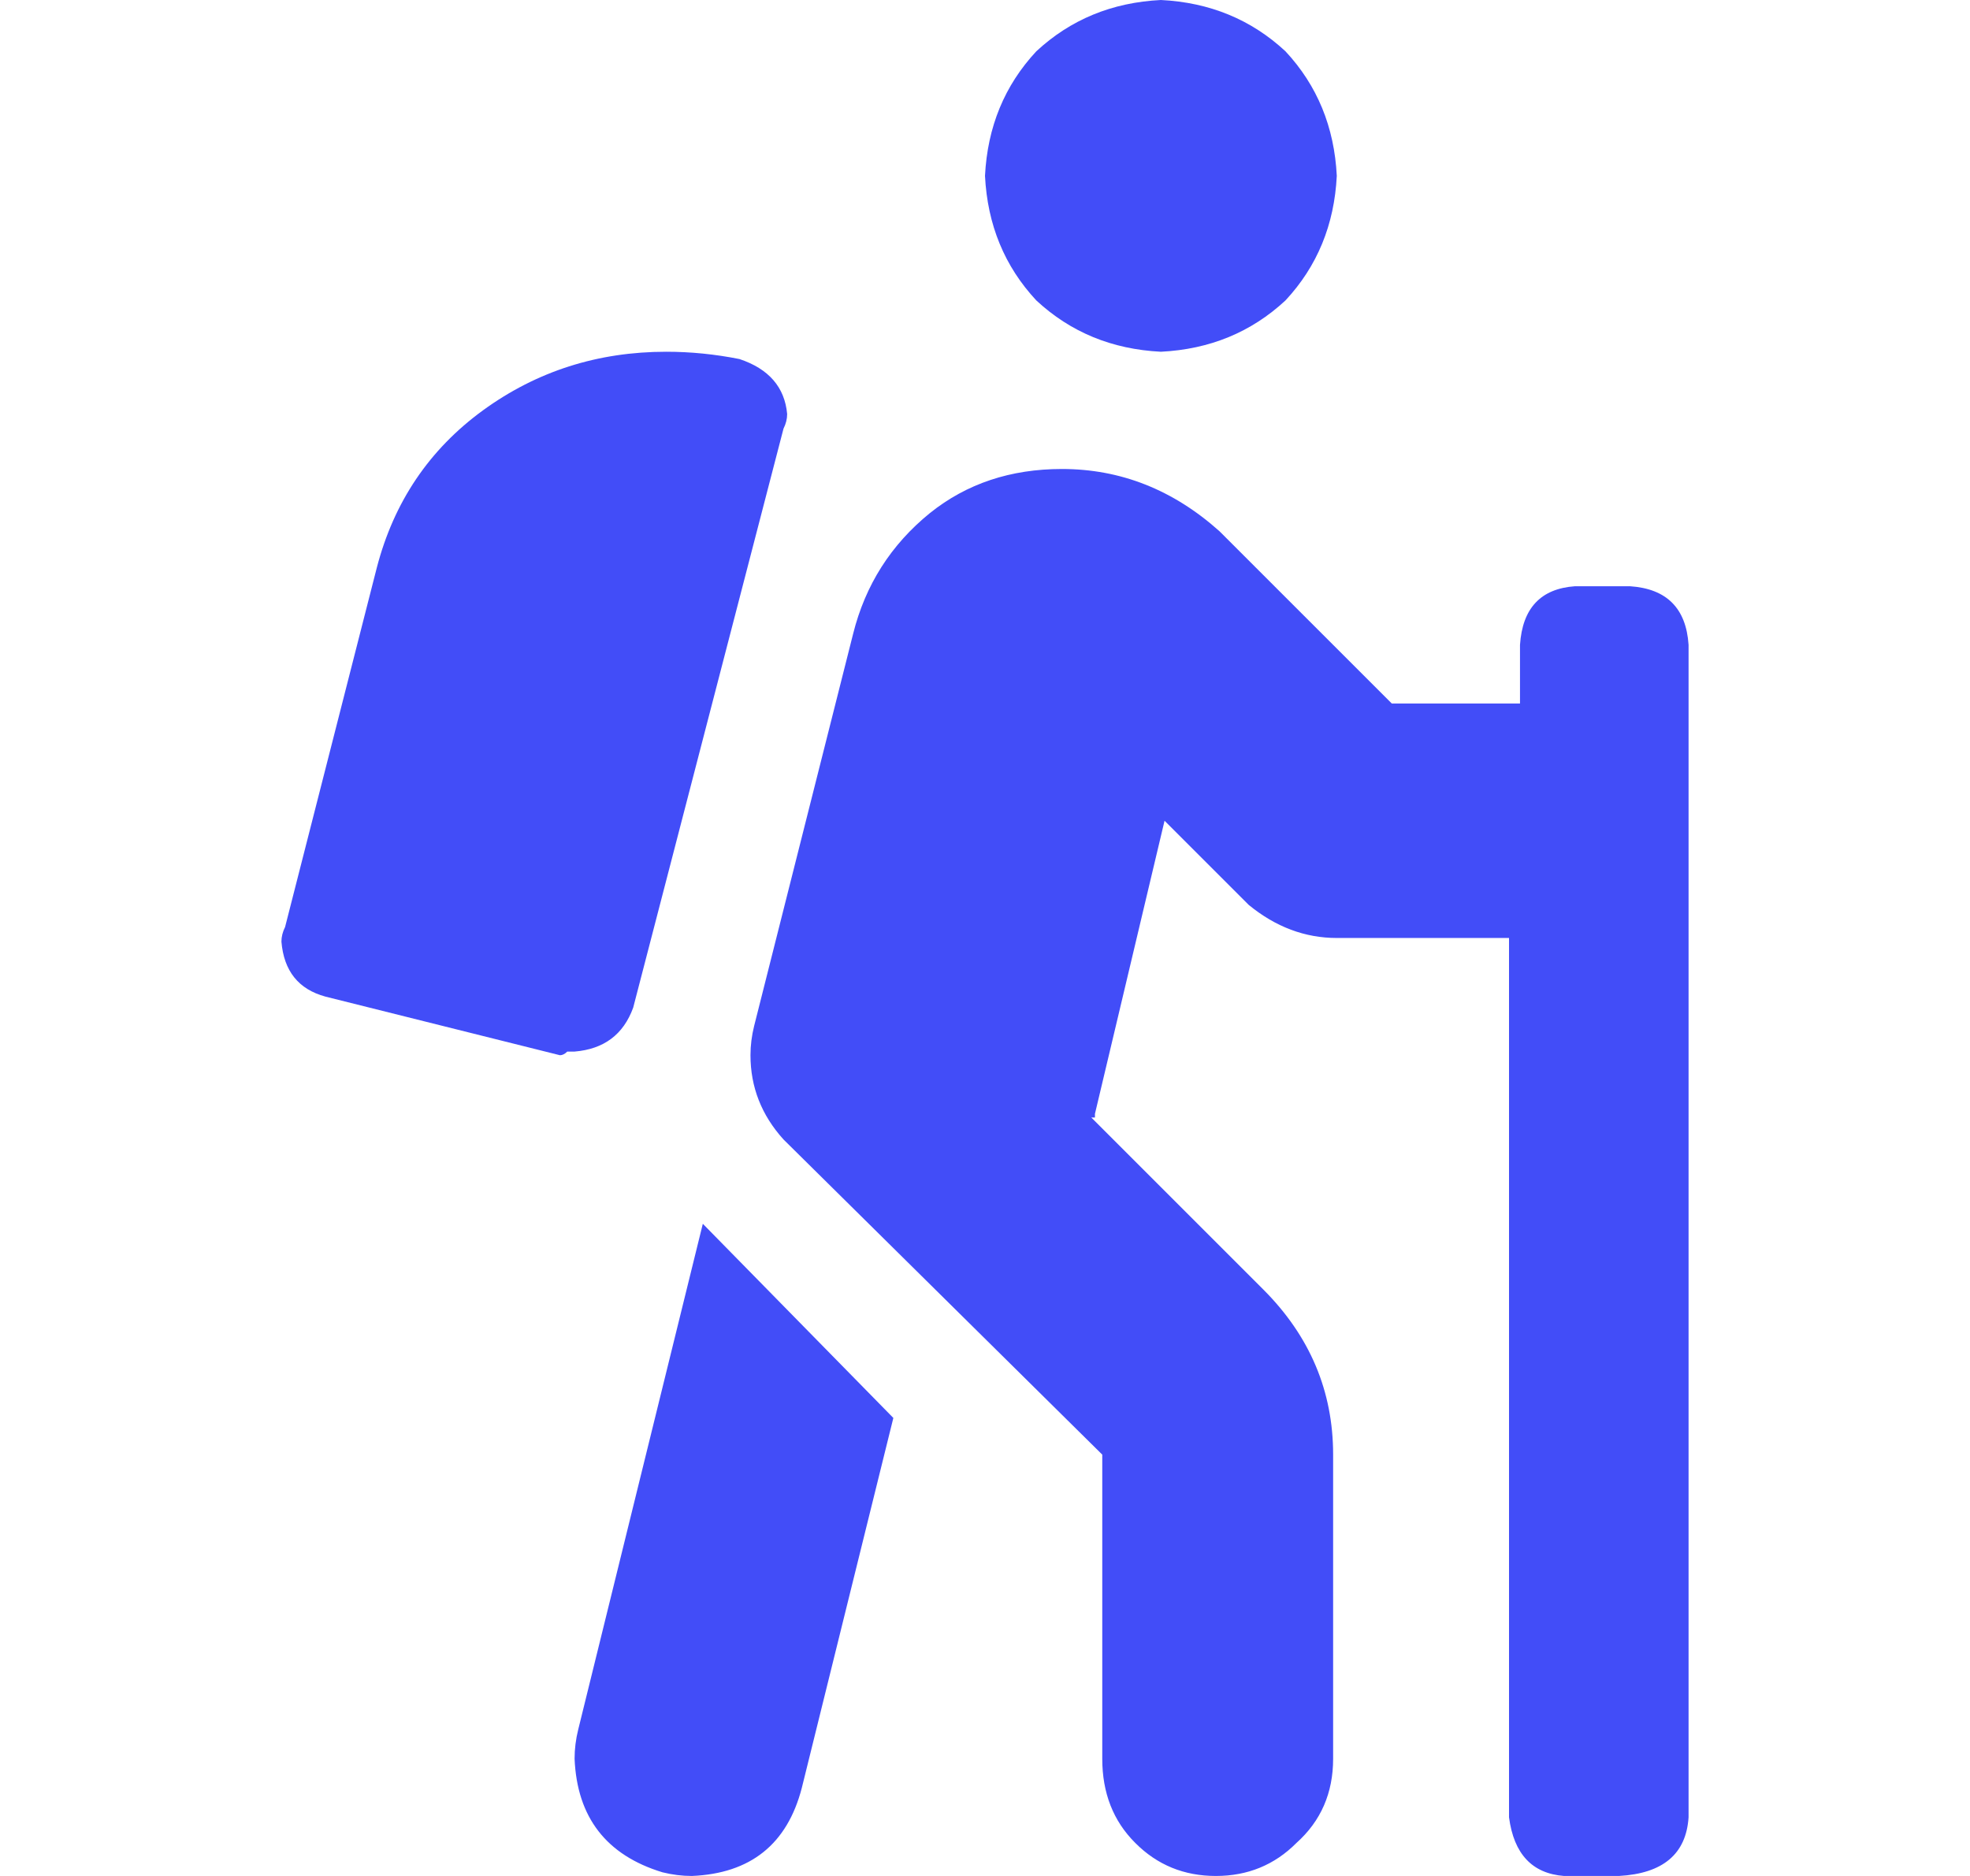 <svg xmlns="http://www.w3.org/2000/svg" fill="none" viewBox="0 0 21 20" height="20" width="21">
<path fill="#424DF8" d="M12.375 3.75C11.854 3.724 11.412 3.542 11.047 3.203C10.708 2.839 10.526 2.396 10.5 1.875C10.526 1.354 10.708 0.911 11.047 0.547C11.412 0.208 11.854 0.026 12.375 0C12.896 0.026 13.338 0.208 13.703 0.547C14.042 0.911 14.224 1.354 14.25 1.875C14.224 2.396 14.042 2.839 13.703 3.203C13.338 3.542 12.896 3.724 12.375 3.75ZM6.125 11.211C6.099 11.211 6.073 11.211 6.047 11.211C6.021 11.237 5.995 11.25 5.969 11.25L3.469 10.625C3.182 10.547 3.026 10.352 3 10.039C3 9.987 3.013 9.935 3.039 9.883L4.016 6.055C4.198 5.352 4.576 4.792 5.148 4.375C5.721 3.958 6.372 3.75 7.102 3.75C7.362 3.75 7.622 3.776 7.883 3.828C8.195 3.932 8.365 4.128 8.391 4.414C8.391 4.466 8.378 4.518 8.352 4.57L6.75 10.742C6.646 11.029 6.438 11.185 6.125 11.211ZM17.375 6.25C17.766 6.276 17.974 6.484 18 6.875V19.375C17.974 19.766 17.727 19.974 17.258 20H16.672C16.333 19.974 16.138 19.766 16.086 19.375V10H14.25C13.912 10 13.599 9.883 13.312 9.648L12.414 8.75L11.672 11.875C11.672 11.875 11.672 11.888 11.672 11.914C11.672 11.914 11.659 11.914 11.633 11.914L13.469 13.75C13.963 14.245 14.211 14.831 14.211 15.508V18.75C14.211 19.115 14.081 19.414 13.82 19.648C13.586 19.883 13.3 20 12.961 20C12.622 20 12.336 19.883 12.102 19.648C11.867 19.414 11.75 19.115 11.75 18.75V15.508L8.352 12.148C8.117 11.888 8 11.588 8 11.25C8 11.146 8.013 11.042 8.039 10.938L9.094 6.758C9.224 6.237 9.497 5.807 9.914 5.469C10.305 5.156 10.773 5 11.32 5C11.945 5 12.505 5.221 13 5.664L14.836 7.5H16.203V6.875C16.229 6.484 16.424 6.276 16.789 6.25H17.375ZM6.164 18.438L7.492 13.047L9.523 15.117L8.547 19.062C8.391 19.662 8 19.974 7.375 20C7.271 20 7.167 19.987 7.062 19.961C6.464 19.779 6.151 19.375 6.125 18.75C6.125 18.646 6.138 18.542 6.164 18.438Z"></path>
</svg>
